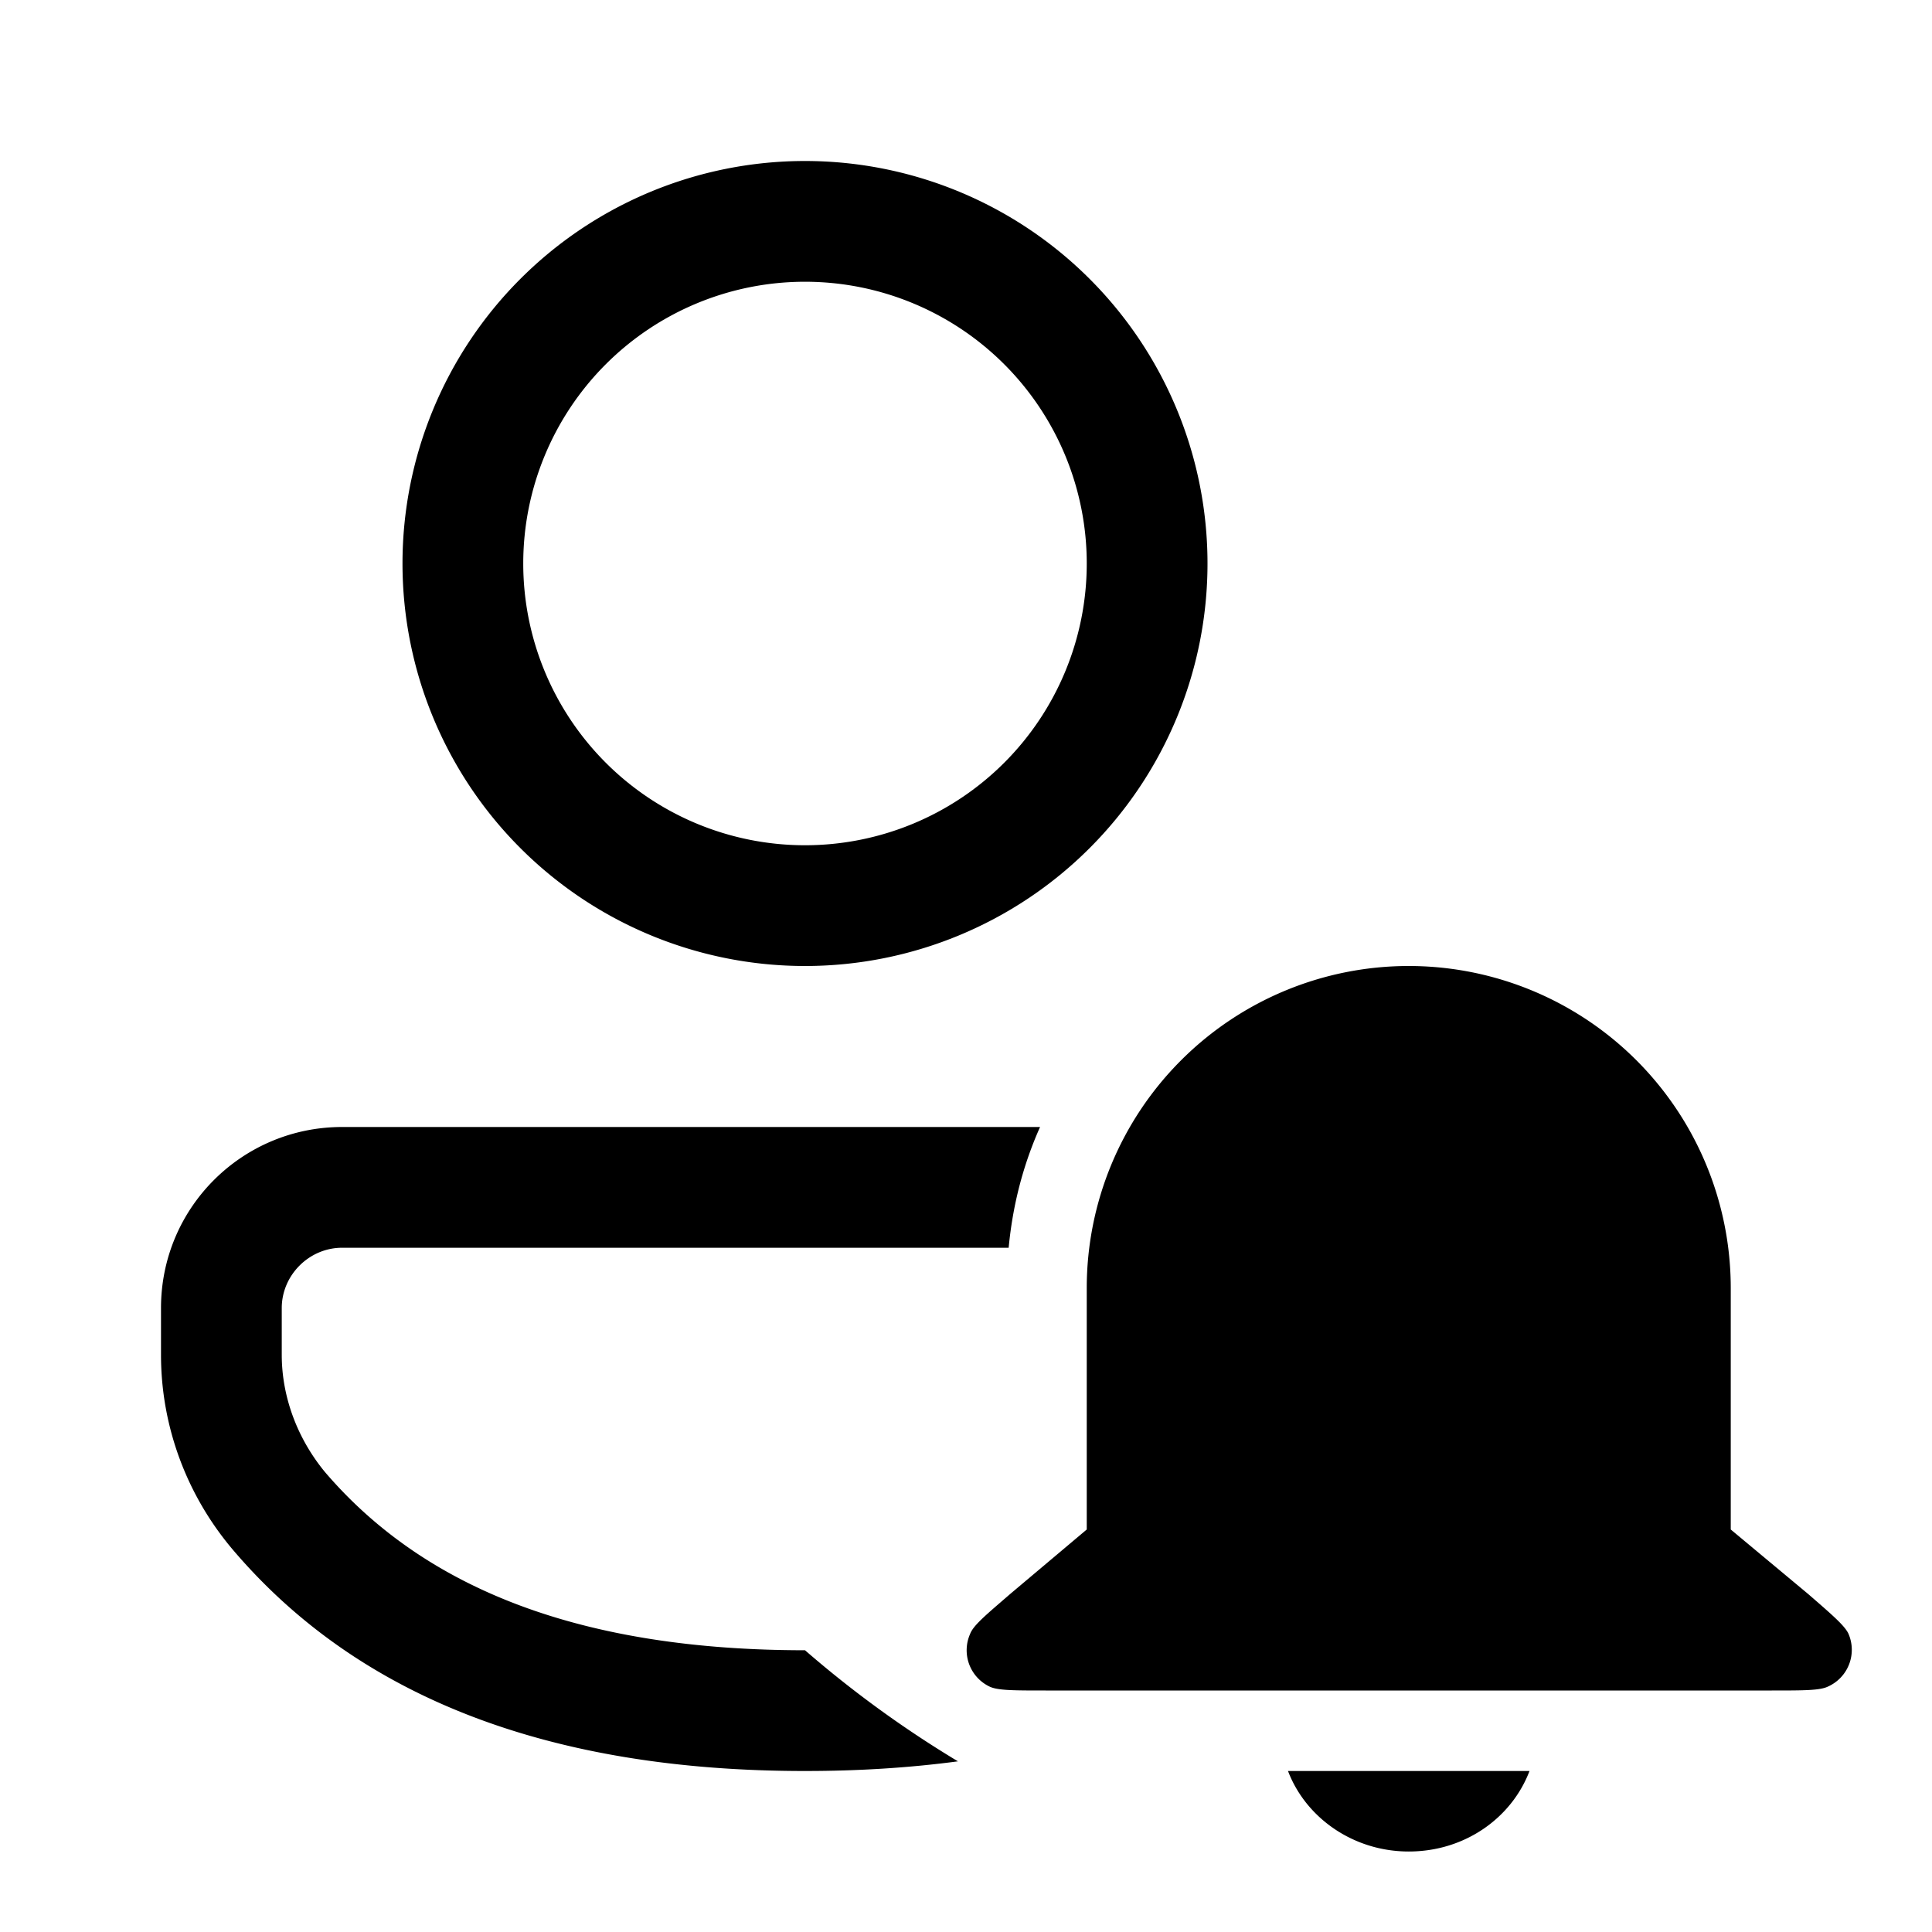 <svg width="24" height="24" viewBox="0 0 24 24" xmlns="http://www.w3.org/2000/svg"><path d="M12.53 15.5c.05-.53.18-1.03.39-1.5H4.25C3.01 14 2 15 2 16.25v.58c0 .89.32 1.75.9 2.43C4.47 21.1 6.85 22 10 22c.67 0 1.3-.04 1.9-.12A13.54 13.54 0 0 1 10 20.5c-2.74 0-4.7-.74-5.96-2.21-.34-.41-.54-.93-.54-1.46v-.58c0-.41.34-.75.75-.75h8.28ZM10 2a5 5 0 1 1 0 10 5 5 0 0 1 0-10Zm0 1.5a3.5 3.5 0 1 0 0 7 3.5 3.5 0 0 0 0-7Zm7.5 8.5a4 4 0 0 0-4 4v3l-.95.8c-.3.26-.46.39-.5.5a.5.5 0 0 0 .24.65c.1.05.3.05.7.05h9.02c.4 0 .6 0 .7-.05a.5.5 0 0 0 .25-.66c-.05-.1-.2-.23-.5-.49l-.96-.8v-3a4 4 0 0 0-4-4ZM19 22c-.22.58-.8 1-1.5 1-.69 0-1.28-.42-1.5-1h3Z"/></svg>